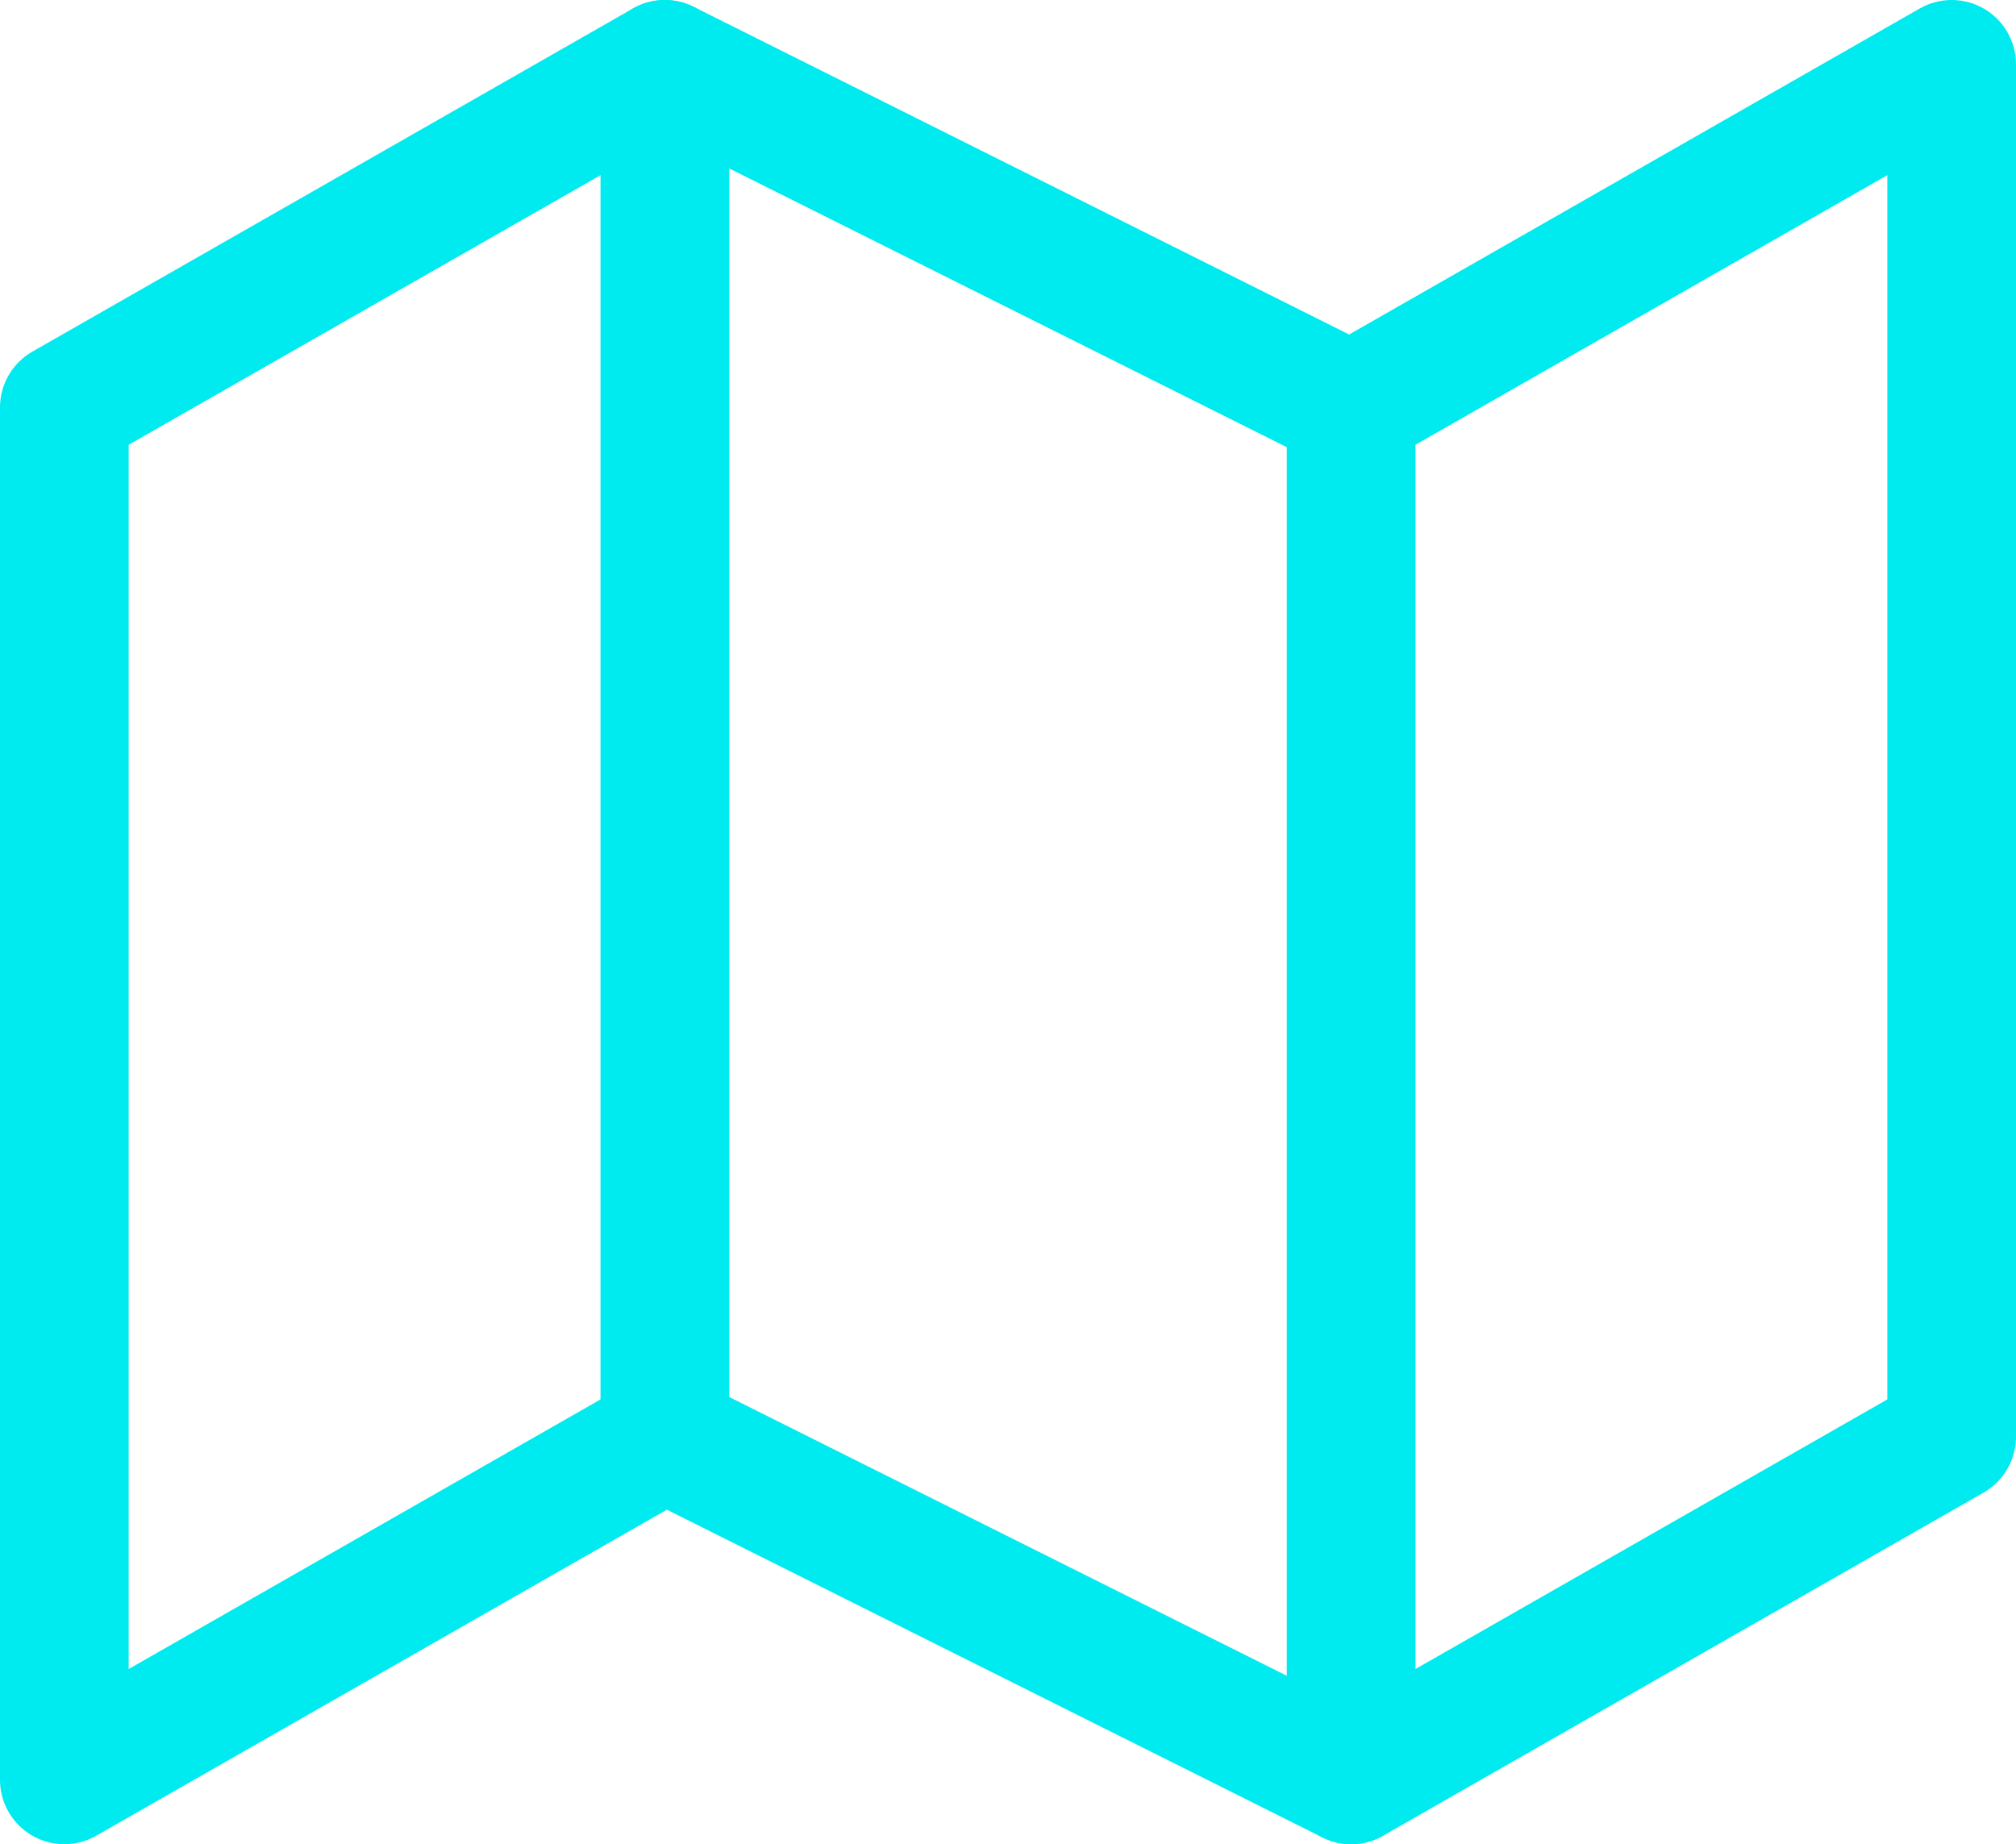<?xml version="1.0" encoding="UTF-8"?> <svg xmlns="http://www.w3.org/2000/svg" id="Layer_2" data-name="Layer 2" viewBox="0 0 23.5 21.5"><defs><style> .cls-1 { fill: none; stroke: #00ebef; stroke-linecap: round; stroke-linejoin: round; stroke-width: 1.5px; } </style></defs><g id="Layer_1-2" data-name="Layer 1"><polygon class="cls-1" points=".75 4.75 .75 20.75 7.75 16.75 15.75 20.75 22.75 16.75 22.75 .75 15.75 4.75 7.75 .75 .75 4.75"></polygon><line class="cls-1" x1="7.75" y1=".75" x2="7.75" y2="16.75"></line><line class="cls-1" x1="15.75" y1="4.75" x2="15.75" y2="20.75"></line></g></svg> 